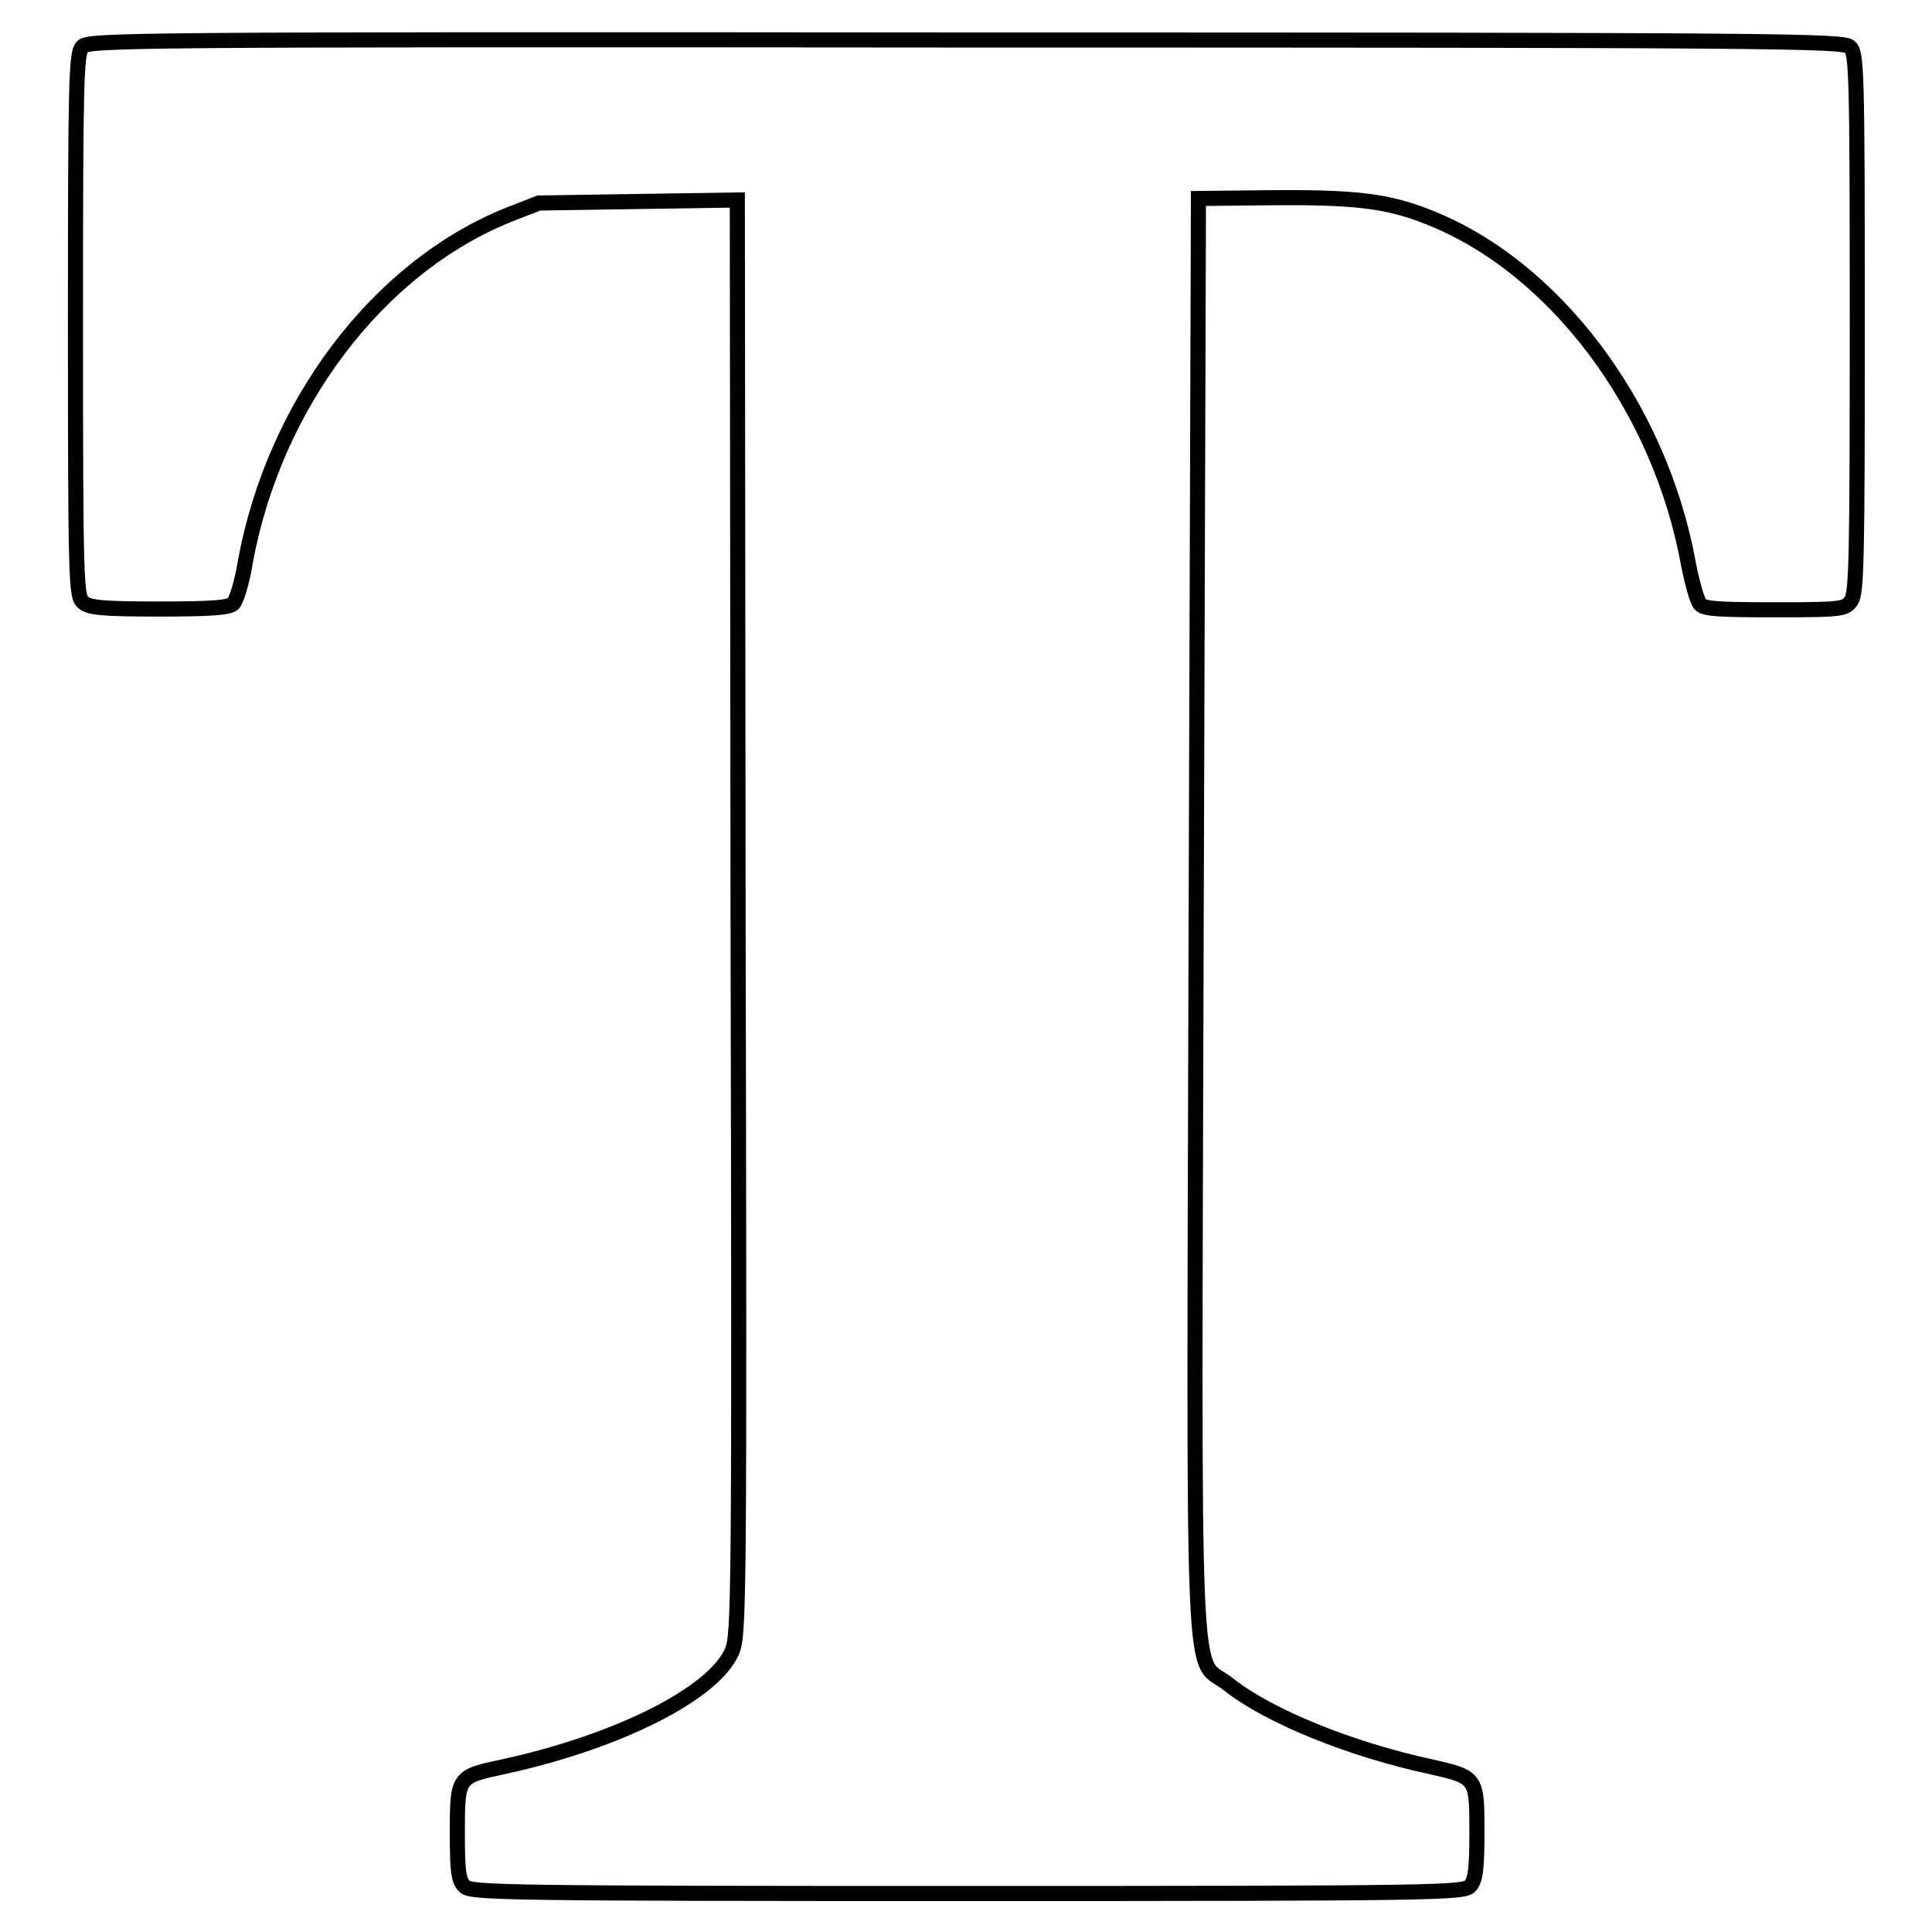 <?xml version="1.0" encoding="utf-8"?>
<!-- Svg Vector Icons : http://www.onlinewebfonts.com/icon -->
<!DOCTYPE svg PUBLIC "-//W3C//DTD SVG 1.1//EN" "http://www.w3.org/Graphics/SVG/1.1/DTD/svg11.dtd">
<svg version="1.1" xmlns="http://www.w3.org/2000/svg" xmlns:xlink="http://www.w3.org/1999/xlink" x="0px" y="0px" viewBox="0 0 256 256" enable-background="new 0 0 256 256" xml:space="preserve">
<g><g><g><path stroke-width="2" fill-opacity="0" stroke="#000000"  d="M10.9,6.2C10.1,7.1,10,10.4,10,43.1c0,34.1,0.1,35.9,1,36.7c0.8,0.7,2.3,0.9,10.1,0.9c7.2,0,9.2-0.2,9.8-0.7c0.4-0.4,1.2-2.9,1.6-5.5c3.8-20.8,17.5-39,34.8-46l4.1-1.6l13.1-0.2l13.2-0.2l0.1,95c0.2,92,0.1,95.1-0.8,97.3c-2.4,5.6-15.1,12-30.3,15.3c-6.1,1.3-6.1,1.3-6.1,8.8c0,5.4,0.2,6.3,1,7.1c0.9,0.8,6.3,0.9,66.7,0.9c62.9,0,65.7-0.1,66.5-1c0.7-0.8,0.9-2.2,0.9-7.1c0-7.3,0-7.3-6.1-8.7c-10.7-2.3-21.5-6.7-26.8-10.9c-5-4-4.6,6.2-4.3-101.8l0.3-95.1l9.5-0.1c11.1-0.1,15.5,0.4,20.8,2.5c16.8,6.5,30.8,25.1,34.6,45.9c0.5,2.6,1.2,5.1,1.6,5.5c0.6,0.6,2.7,0.7,10,0.7c8.9,0,9.2-0.1,10-1.2c0.7-1.1,0.8-5.4,0.8-36.9c0-33.9-0.1-35.7-1-36.5c-0.9-0.8-9.8-0.9-117.1-0.9C16.1,5.2,11.7,5.3,10.9,6.2z"/></g></g></g>
</svg>